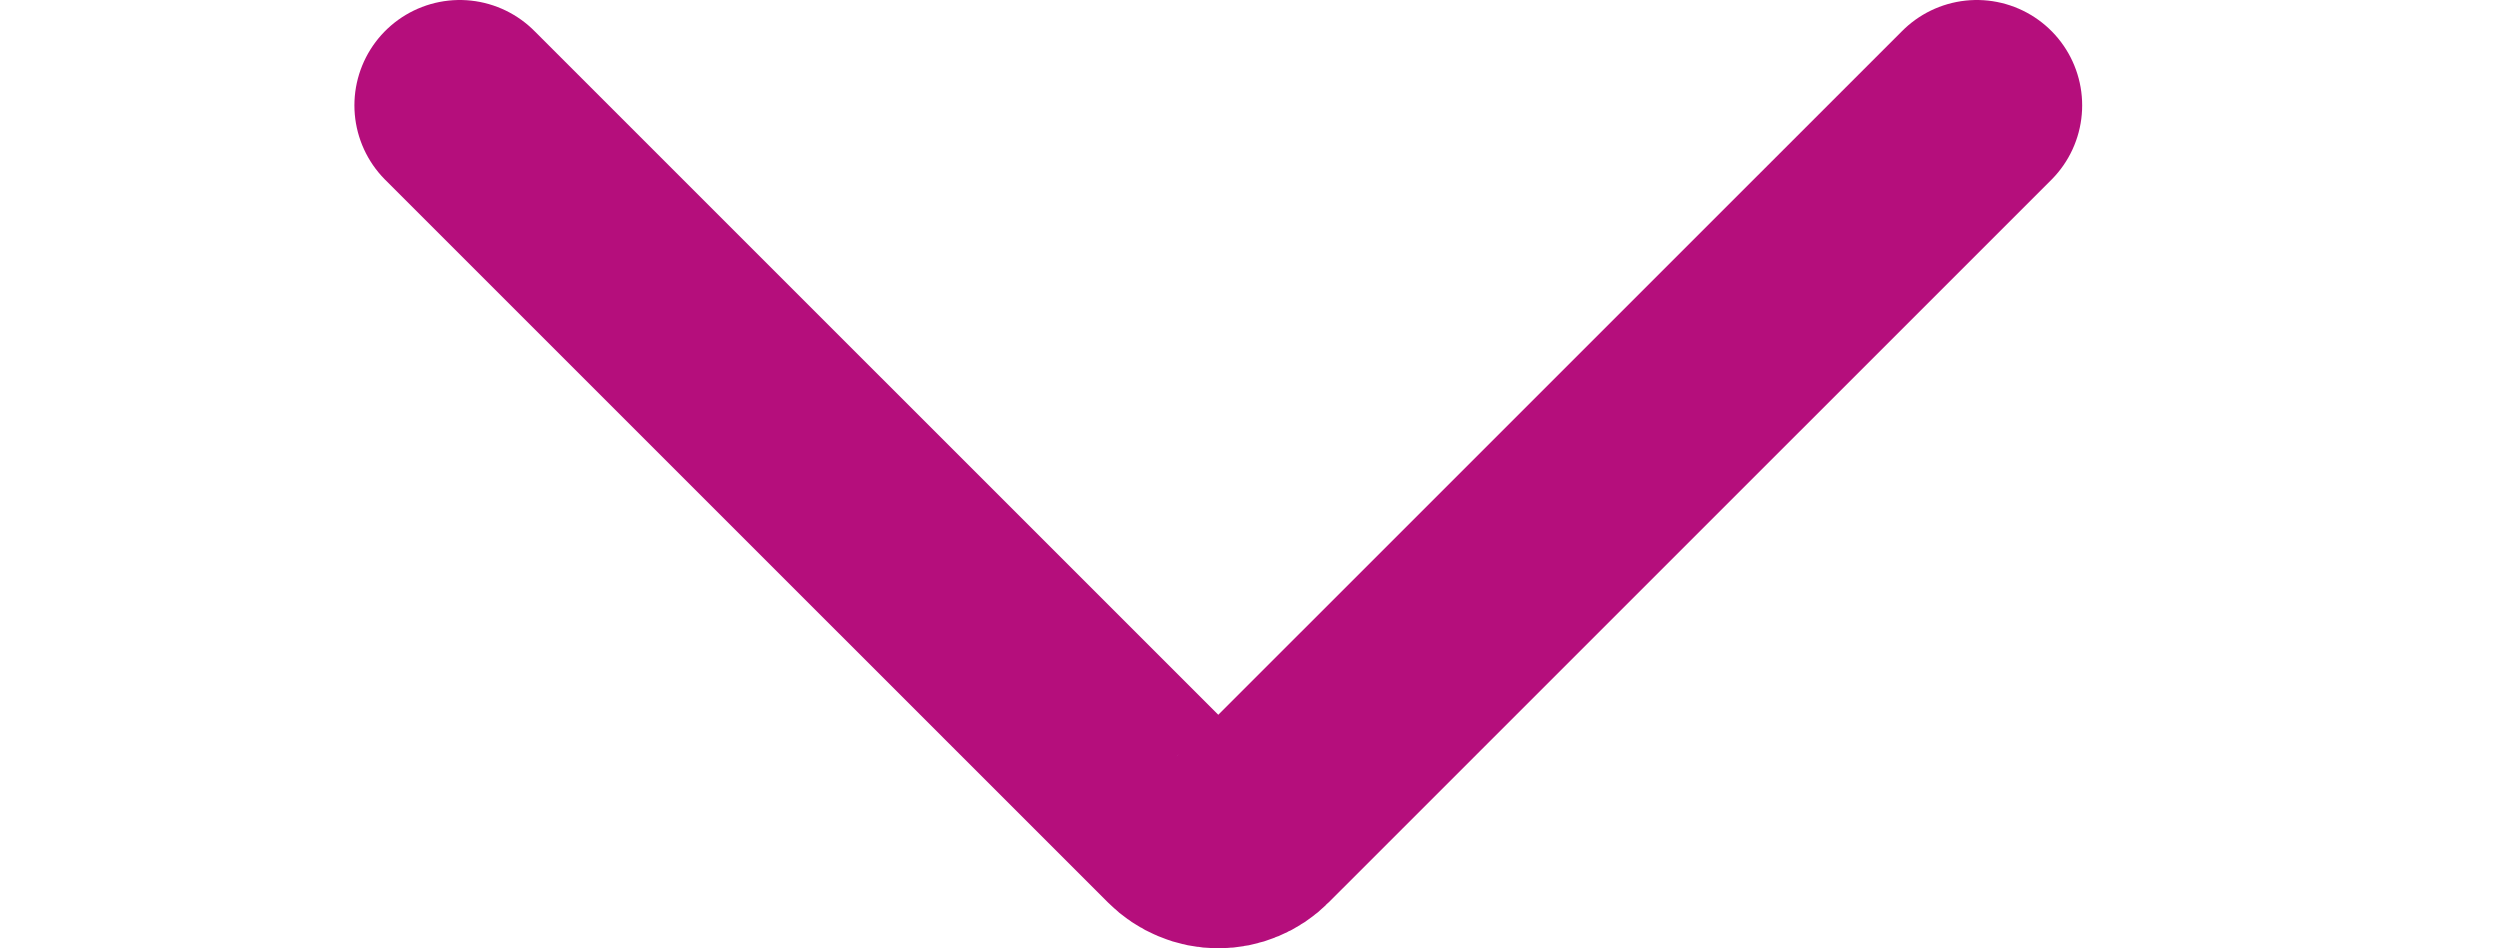 <svg aria-hidden="true" focusable="false" width="29" height="11" viewBox="0 0 17 9" fill="none" xmlns="http://www.w3.org/2000/svg">
<path d="M15.398 1L8.538 7.859C8.494 7.904 8.441 7.939 8.383 7.963C8.325 7.988 8.262 8 8.199 8C8.136 8 8.074 7.988 8.016 7.963C7.957 7.939 7.905 7.904 7.86 7.859L1 1" stroke="#B50E7C" stroke-width="2" stroke-linecap="round" stroke-linejoin="round"/>
</svg>
